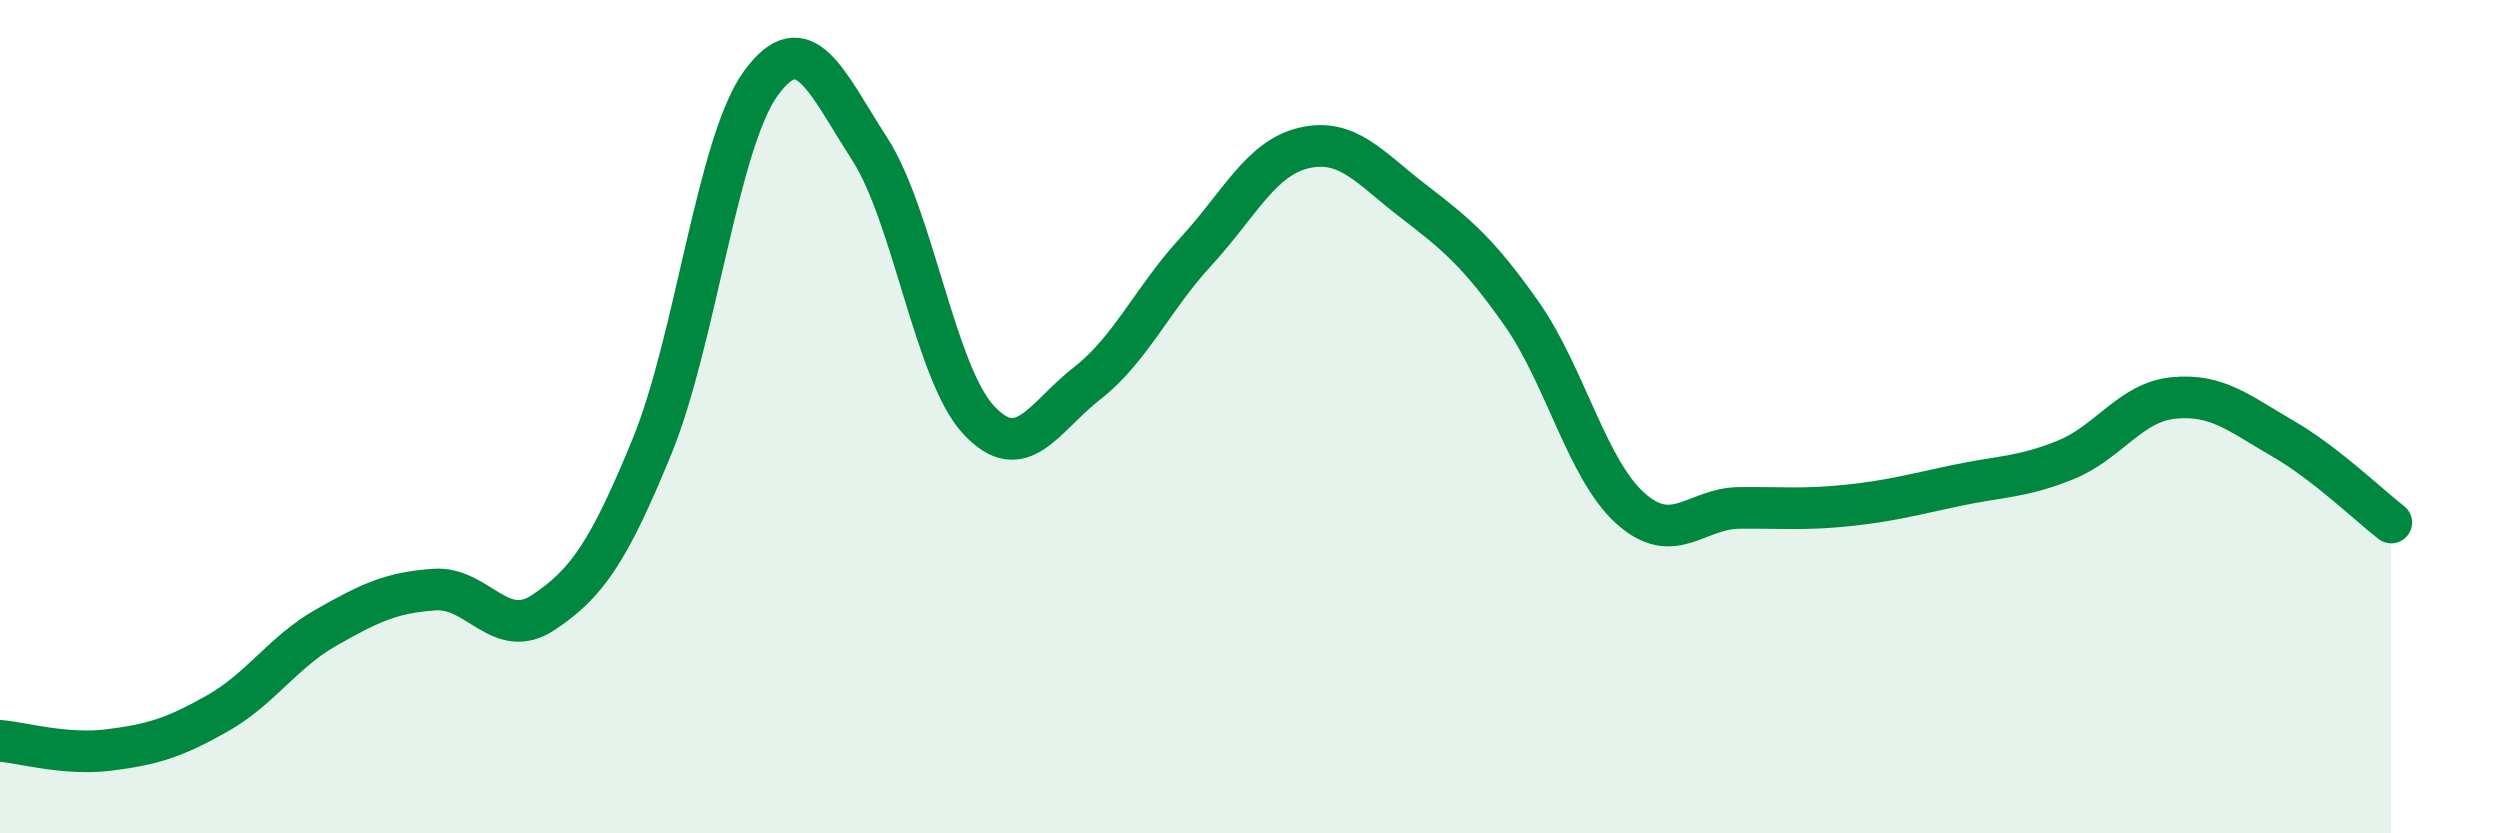 
    <svg width="60" height="20" viewBox="0 0 60 20" xmlns="http://www.w3.org/2000/svg">
      <path
        d="M 0,17.78 C 0.52,17.82 1.57,18.13 2.61,18 C 3.65,17.87 4.18,17.71 5.22,17.12 C 6.26,16.53 6.79,15.65 7.83,15.06 C 8.87,14.47 9.39,14.22 10.43,14.15 C 11.47,14.08 12,15.39 13.04,14.7 C 14.08,14.01 14.61,13.25 15.65,10.71 C 16.69,8.17 17.22,3.43 18.26,2 C 19.3,0.57 19.83,1.96 20.87,3.57 C 21.91,5.18 22.44,8.94 23.48,10.07 C 24.52,11.2 25.05,10.01 26.09,9.2 C 27.13,8.39 27.66,7.17 28.7,6.04 C 29.74,4.91 30.26,3.79 31.3,3.55 C 32.34,3.31 32.87,4.02 33.91,4.82 C 34.95,5.62 35.48,6.05 36.52,7.53 C 37.56,9.01 38.09,11.27 39.13,12.2 C 40.17,13.13 40.7,12.2 41.74,12.19 C 42.78,12.18 43.31,12.24 44.35,12.13 C 45.39,12.02 45.92,11.87 46.96,11.65 C 48,11.43 48.53,11.46 49.57,11.04 C 50.61,10.62 51.13,9.65 52.17,9.55 C 53.21,9.45 53.74,9.92 54.78,10.52 C 55.82,11.12 56.87,12.14 57.39,12.54L57.39 20L0 20Z"
        fill="#008740"
        opacity="0.1"
        stroke-linecap="round"
        stroke-linejoin="round"
      />
      <path
        d="M 0,17.78 C 0.52,17.82 1.57,18.13 2.61,18 C 3.65,17.87 4.18,17.71 5.22,17.12 C 6.26,16.53 6.79,15.65 7.83,15.06 C 8.87,14.47 9.39,14.22 10.43,14.15 C 11.47,14.08 12,15.39 13.04,14.7 C 14.08,14.01 14.61,13.25 15.65,10.71 C 16.69,8.17 17.22,3.43 18.26,2 C 19.3,0.57 19.83,1.96 20.87,3.57 C 21.91,5.18 22.44,8.94 23.48,10.07 C 24.52,11.2 25.05,10.01 26.09,9.2 C 27.13,8.39 27.66,7.17 28.7,6.04 C 29.74,4.91 30.26,3.79 31.3,3.55 C 32.34,3.31 32.87,4.02 33.91,4.82 C 34.95,5.62 35.48,6.05 36.52,7.53 C 37.56,9.01 38.09,11.27 39.13,12.2 C 40.17,13.13 40.7,12.2 41.74,12.19 C 42.78,12.18 43.31,12.24 44.35,12.13 C 45.39,12.02 45.92,11.87 46.96,11.65 C 48,11.43 48.53,11.46 49.57,11.04 C 50.61,10.62 51.13,9.65 52.17,9.55 C 53.21,9.45 53.74,9.92 54.78,10.52 C 55.82,11.12 56.87,12.14 57.39,12.54"
        stroke="#008740"
        stroke-width="1"
        fill="none"
        stroke-linecap="round"
        stroke-linejoin="round"
      />
    </svg>
  